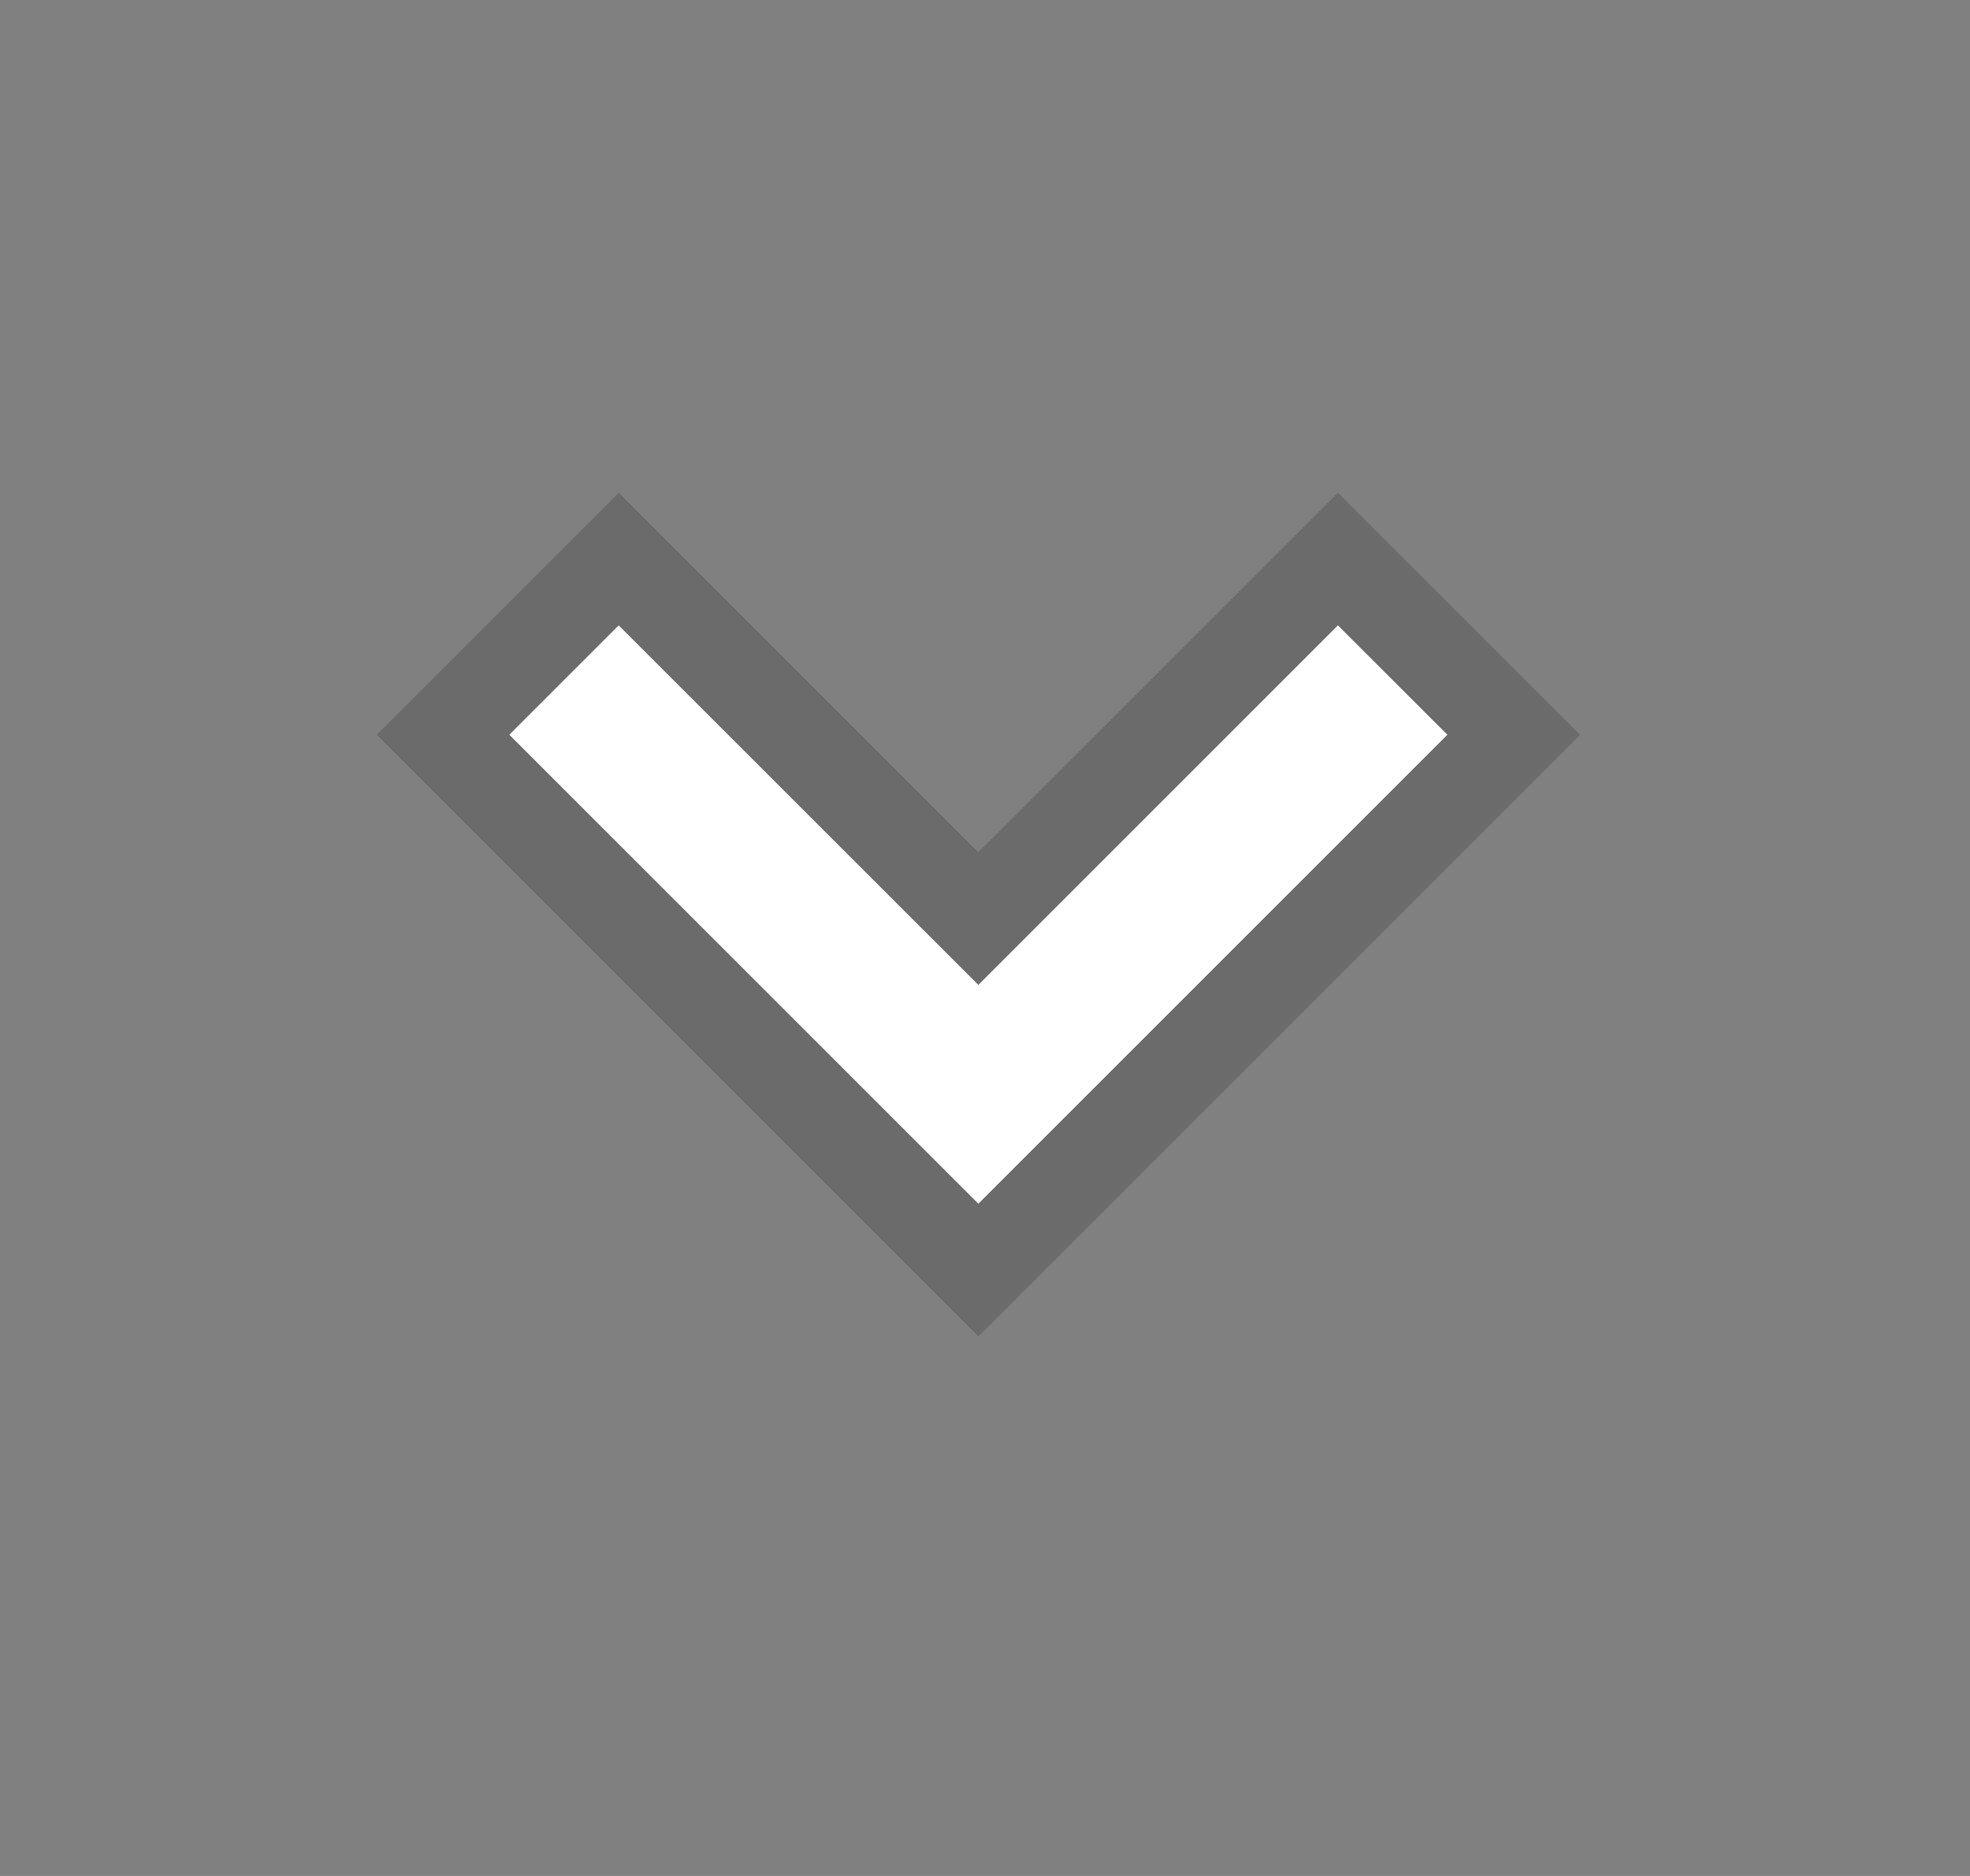 <svg xmlns="http://www.w3.org/2000/svg" width="21" height="20" viewBox="0 0 21 20" fill="none"><rect x="0" y="0" width="21" height="20" fill="#808080" stroke="none"/><path d="M10.429 12.833L5.429 7.833L6.595 6.667L10.429 10.5L14.262 6.667L15.429 7.833L10.429 12.833Z" fill="white"></path><path d="M16.136 7.834L10.429 13.541L4.722 7.834L6.596 5.96L10.429 9.793L14.262 5.96L16.136 7.834Z" stroke="#1A1A1A" stroke-opacity="0.2"></path></svg>